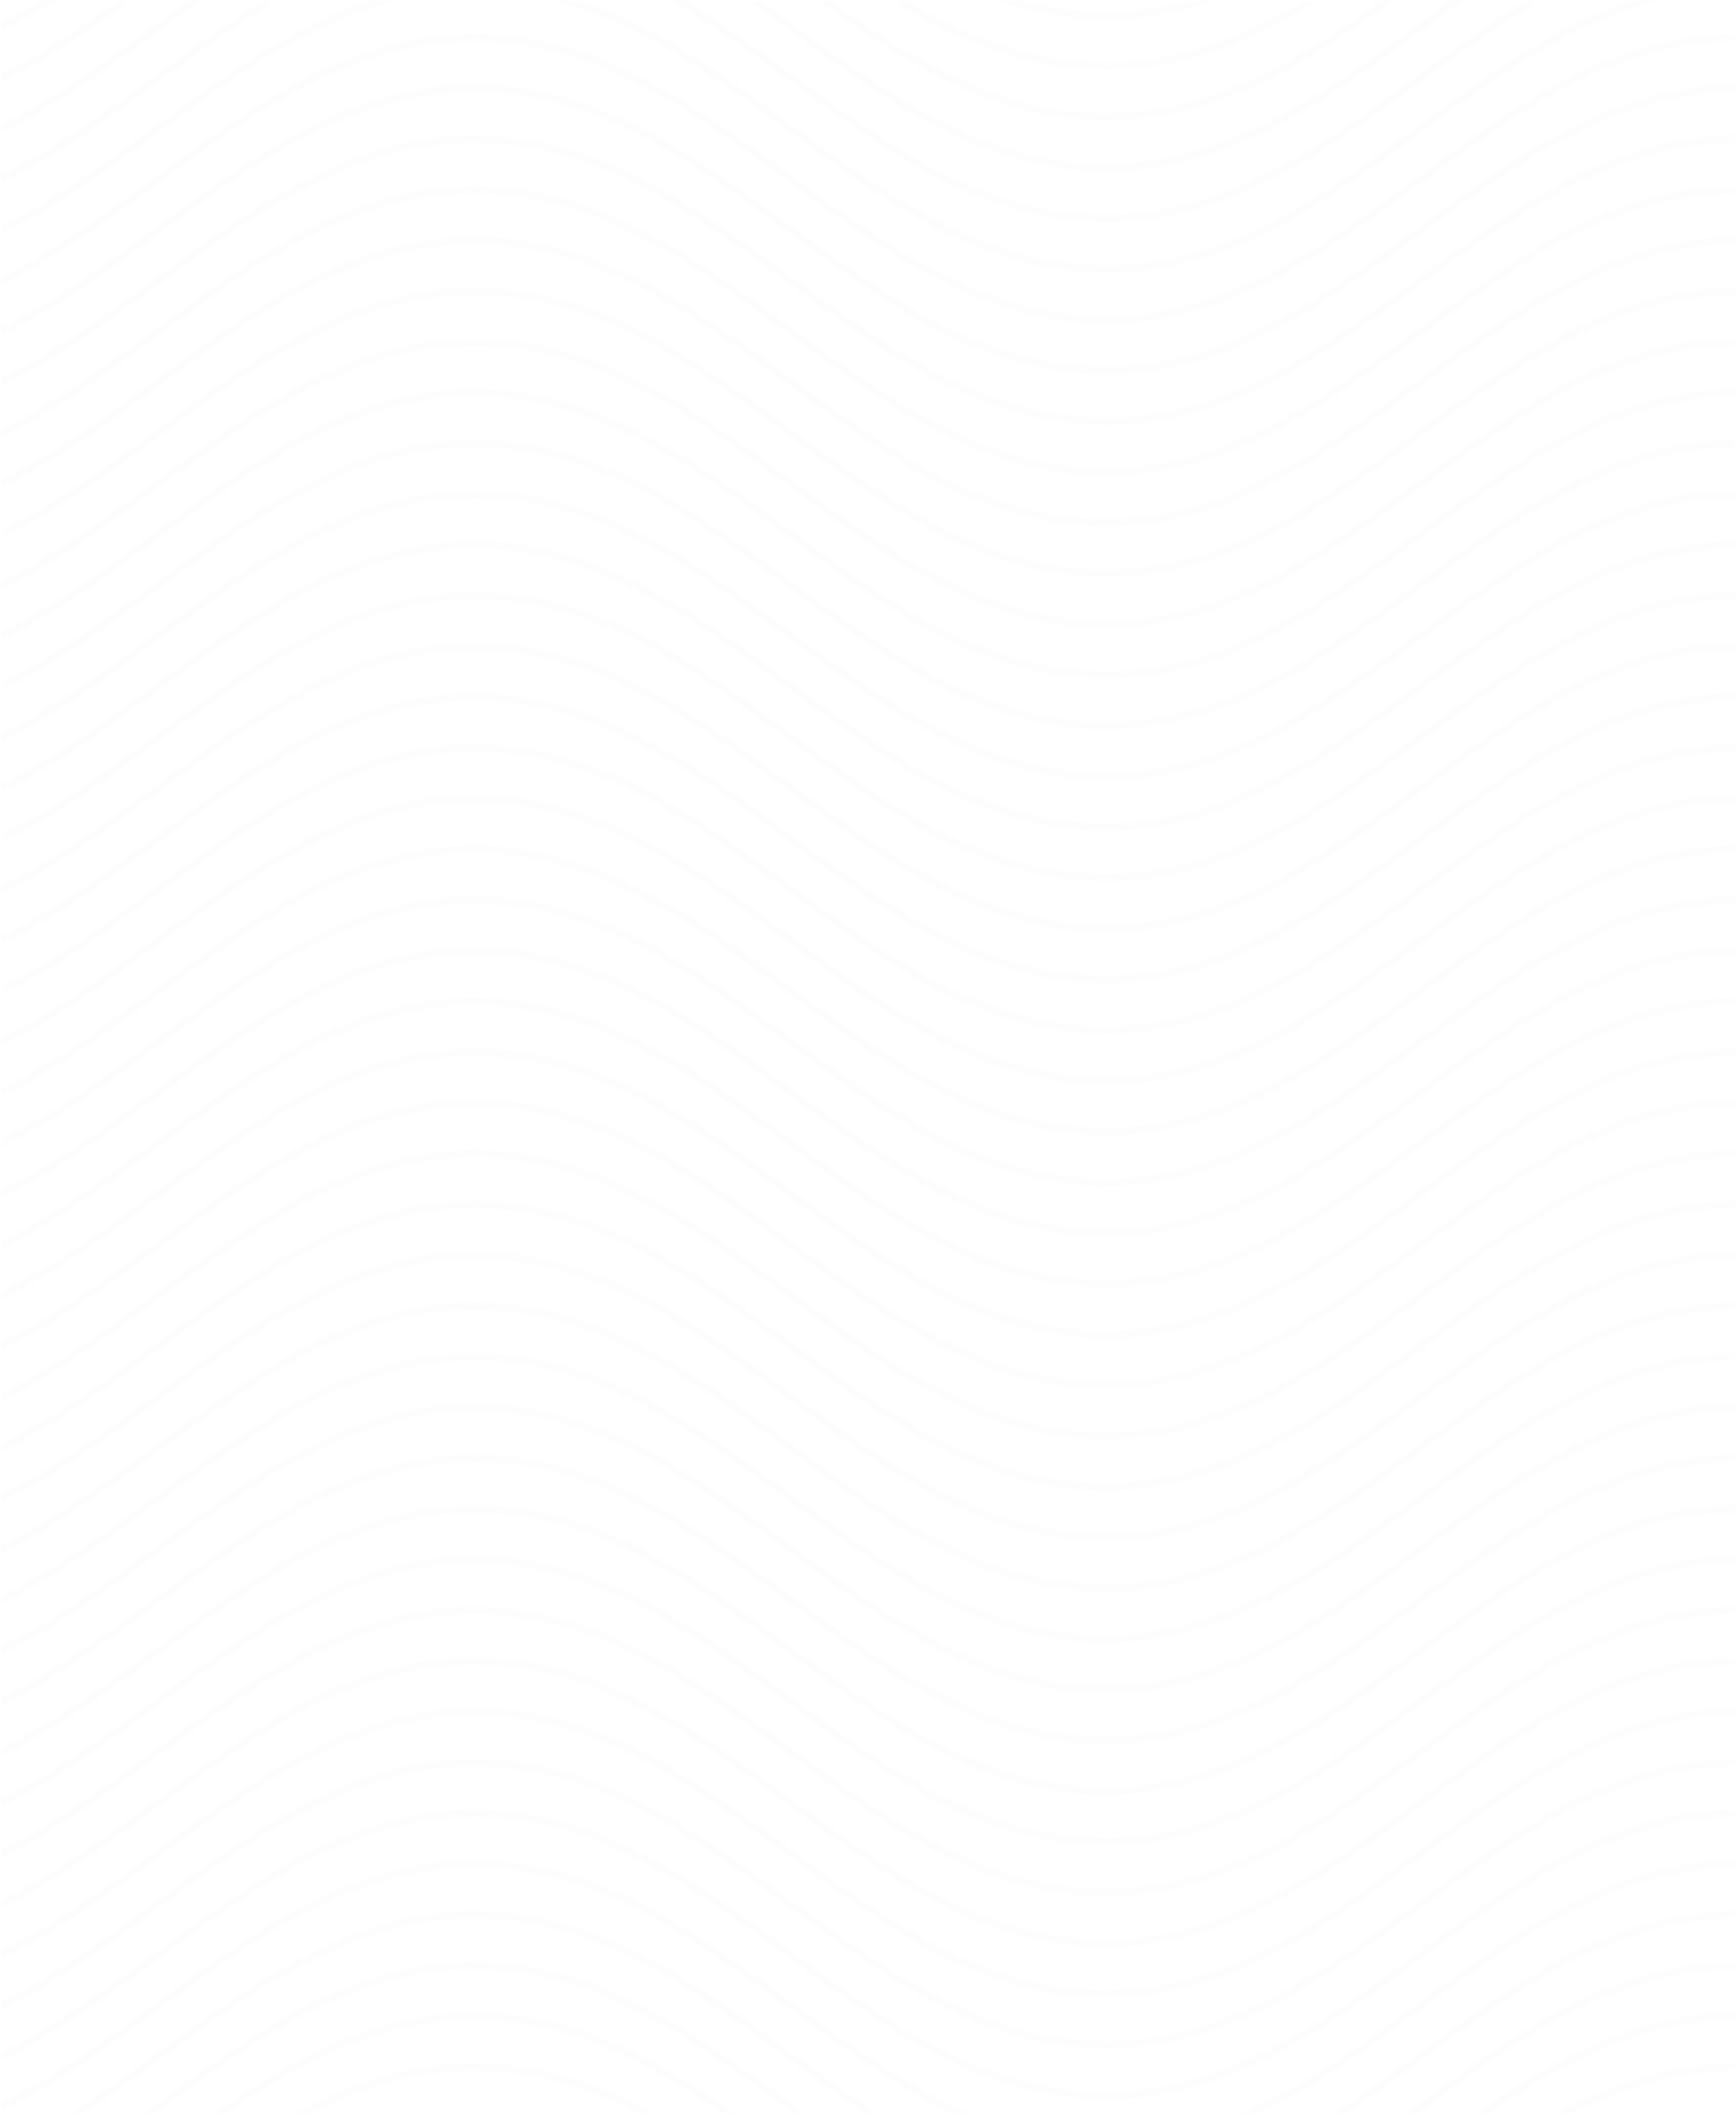 <svg width="616" height="750" viewBox="0 0 616 750" fill="none" xmlns="http://www.w3.org/2000/svg">
<g opacity="0.05">
<mask id="mask0_46_7865" style="mask-type:alpha" maskUnits="userSpaceOnUse" x="0" y="0" width="616" height="750">
<rect width="616" height="750" fill="#C4C4C4"/>
</mask>
<g mask="url(#mask0_46_7865)">
<path d="M392.308 6.826C348.279 6.826 313.454 -18.717 279.776 -43.42C246.351 -67.936 211.789 -93.286 168.362 -93.286C124.935 -93.286 90.374 -67.936 56.949 -43.422C39.038 -30.283 20.515 -16.698 0.802 -7.109L0 -9.634C19.55 -19.142 37.994 -32.672 55.832 -45.755C89.51 -70.456 124.334 -96 168.362 -96C212.39 -96 247.215 -70.456 280.894 -45.754C314.318 -21.237 348.88 4.113 392.308 4.113C435.735 4.113 470.297 -21.237 503.721 -45.754C537.399 -70.456 572.224 -96 616.253 -96V-93.286C572.825 -93.286 538.263 -67.936 504.839 -43.42C471.161 -18.717 436.336 6.826 392.308 6.826" fill="#D8D8D8"/>
<path d="M392.308 24.826C348.279 24.826 313.454 -0.717 279.776 -25.42C246.351 -49.936 211.789 -75.286 168.362 -75.286C124.935 -75.286 90.374 -49.936 56.949 -25.422C39.038 -12.283 20.515 1.302 0.802 10.891L0 8.366C19.55 -1.143 37.994 -14.672 55.832 -27.756C89.51 -52.456 124.334 -78 168.362 -78C212.39 -78 247.215 -52.456 280.894 -27.754C314.318 -3.237 348.88 22.113 392.308 22.113C435.735 22.113 470.297 -3.237 503.721 -27.754C537.399 -52.456 572.224 -78 616.253 -78V-75.286C572.825 -75.286 538.263 -49.936 504.839 -25.42C471.161 -0.717 436.336 24.826 392.308 24.826" fill="#D8D8D8"/>
<path d="M392.308 42.826C348.279 42.826 313.454 17.283 279.776 -7.42C246.351 -31.936 211.789 -57.286 168.362 -57.286C124.935 -57.286 90.374 -31.936 56.949 -7.422C39.038 5.717 20.515 19.302 0.802 28.891L0 26.366C19.55 16.858 37.994 3.328 55.832 -9.755C89.51 -34.456 124.334 -60 168.362 -60C212.39 -60 247.215 -34.456 280.894 -9.754C314.318 14.763 348.88 40.113 392.308 40.113C435.735 40.113 470.297 14.763 503.721 -9.754C537.399 -34.456 572.224 -60 616.253 -60V-57.286C572.825 -57.286 538.263 -31.936 504.839 -7.42C471.161 17.283 436.336 42.826 392.308 42.826" fill="#D8D8D8"/>
<path d="M392.308 60.826C348.279 60.826 313.454 35.283 279.776 10.58C246.351 -13.936 211.789 -39.286 168.362 -39.286C124.935 -39.286 90.374 -13.936 56.949 10.578C39.038 23.717 20.515 37.301 0.802 46.891L0 44.366C19.55 34.858 37.994 21.328 55.832 8.245C89.51 -16.456 124.334 -42 168.362 -42C212.39 -42 247.215 -16.456 280.894 8.246C314.318 32.763 348.88 58.113 392.308 58.113C435.735 58.113 470.297 32.763 503.721 8.246C537.399 -16.456 572.224 -42 616.253 -42V-39.286C572.825 -39.286 538.263 -13.936 504.839 10.58C471.161 35.283 436.336 60.826 392.308 60.826" fill="#D8D8D8"/>
<path d="M392.308 78.826C348.279 78.826 313.454 53.283 279.776 28.58C246.351 4.064 211.789 -21.286 168.362 -21.286C124.935 -21.286 90.374 4.064 56.949 28.578C39.038 41.717 20.515 55.301 0.802 64.891L0 62.366C19.55 52.858 37.994 39.328 55.832 26.244C89.51 1.544 124.334 -24 168.362 -24C212.39 -24 247.215 1.544 280.894 26.246C314.318 50.763 348.88 76.113 392.308 76.113C435.735 76.113 470.297 50.763 503.721 26.246C537.399 1.544 572.224 -24 616.253 -24V-21.286C572.825 -21.286 538.263 4.064 504.839 28.58C471.161 53.283 436.336 78.826 392.308 78.826" fill="#D8D8D8"/>
<path d="M392.308 96.826C348.279 96.826 313.454 71.283 279.776 46.58C246.351 22.064 211.789 -3.286 168.362 -3.286C124.935 -3.286 90.374 22.064 56.949 46.578C39.038 59.717 20.515 73.302 0.802 82.891L0 80.366C19.55 70.858 37.994 57.328 55.832 44.245C89.51 19.544 124.334 -6 168.362 -6C212.39 -6 247.215 19.544 280.894 44.246C314.318 68.763 348.88 94.113 392.308 94.113C435.735 94.113 470.297 68.763 503.721 44.246C537.399 19.544 572.224 -6 616.253 -6V-3.286C572.825 -3.286 538.263 22.064 504.839 46.58C471.161 71.283 436.336 96.826 392.308 96.826" fill="#D8D8D8"/>
<path d="M392.308 114.826C348.279 114.826 313.454 89.283 279.776 64.58C246.351 40.064 211.789 14.714 168.362 14.714C124.935 14.714 90.374 40.064 56.949 64.578C39.038 77.717 20.515 91.302 0.802 100.891L0 98.366C19.55 88.858 37.994 75.328 55.832 62.245C89.51 37.544 124.334 12 168.362 12C212.39 12 247.215 37.544 280.894 62.246C314.318 86.763 348.88 112.113 392.308 112.113C435.735 112.113 470.297 86.763 503.721 62.246C537.399 37.544 572.224 12 616.253 12V14.714C572.825 14.714 538.263 40.064 504.839 64.58C471.161 89.283 436.336 114.826 392.308 114.826" fill="#D8D8D8"/>
<path d="M392.308 132.826C348.279 132.826 313.454 107.283 279.776 82.58C246.351 58.064 211.789 32.714 168.362 32.714C124.935 32.714 90.374 58.064 56.949 82.578C39.038 95.717 20.515 109.302 0.802 118.891L0 116.366C19.55 106.858 37.994 93.328 55.832 80.245C89.51 55.544 124.334 30 168.362 30C212.39 30 247.215 55.544 280.894 80.246C314.318 104.763 348.88 130.113 392.308 130.113C435.735 130.113 470.297 104.763 503.721 80.246C537.399 55.544 572.224 30 616.253 30V32.714C572.825 32.714 538.263 58.064 504.839 82.58C471.161 107.283 436.336 132.826 392.308 132.826" fill="#D8D8D8"/>
<path d="M392.308 150.826C348.279 150.826 313.454 125.283 279.776 100.58C246.351 76.064 211.789 50.714 168.362 50.714C124.935 50.714 90.374 76.064 56.949 100.578C39.038 113.717 20.515 127.302 0.802 136.891L0 134.366C19.55 124.858 37.994 111.328 55.832 98.245C89.51 73.544 124.334 48 168.362 48C212.39 48 247.215 73.544 280.894 98.246C314.318 122.763 348.88 148.113 392.308 148.113C435.735 148.113 470.297 122.763 503.721 98.246C537.399 73.544 572.224 48 616.253 48V50.714C572.825 50.714 538.263 76.064 504.839 100.58C471.161 125.283 436.336 150.826 392.308 150.826" fill="#D8D8D8"/>
<path d="M392.308 168.826C348.279 168.826 313.454 143.283 279.776 118.58C246.351 94.064 211.789 68.714 168.362 68.714C124.935 68.714 90.374 94.064 56.949 118.578C39.038 131.717 20.515 145.302 0.802 154.891L0 152.366C19.55 142.858 37.994 129.328 55.832 116.245C89.51 91.544 124.334 66 168.362 66C212.39 66 247.215 91.544 280.894 116.246C314.318 140.763 348.88 166.113 392.308 166.113C435.735 166.113 470.297 140.763 503.721 116.246C537.399 91.544 572.224 66 616.253 66V68.714C572.825 68.714 538.263 94.064 504.839 118.58C471.161 143.283 436.336 168.826 392.308 168.826" fill="#D8D8D8"/>
<path d="M392.308 186.826C348.279 186.826 313.454 161.283 279.776 136.58C246.351 112.064 211.789 86.714 168.362 86.714C124.935 86.714 90.374 112.064 56.949 136.578C39.038 149.717 20.515 163.302 0.802 172.891L0 170.366C19.55 160.858 37.994 147.328 55.832 134.245C89.51 109.544 124.334 84 168.362 84C212.39 84 247.215 109.544 280.894 134.246C314.318 158.763 348.88 184.113 392.308 184.113C435.735 184.113 470.297 158.763 503.721 134.246C537.399 109.544 572.224 84 616.253 84V86.714C572.825 86.714 538.263 112.064 504.839 136.58C471.161 161.283 436.336 186.826 392.308 186.826" fill="#D8D8D8"/>
<path d="M392.308 204.826C348.279 204.826 313.454 179.283 279.776 154.58C246.351 130.064 211.789 104.714 168.362 104.714C124.935 104.714 90.374 130.064 56.949 154.578C39.038 167.717 20.515 181.302 0.802 190.891L0 188.366C19.55 178.858 37.994 165.328 55.832 152.245C89.51 127.544 124.334 102 168.362 102C212.39 102 247.215 127.544 280.894 152.246C314.318 176.763 348.88 202.113 392.308 202.113C435.735 202.113 470.297 176.763 503.721 152.246C537.399 127.544 572.224 102 616.253 102V104.714C572.825 104.714 538.263 130.064 504.839 154.58C471.161 179.283 436.336 204.826 392.308 204.826" fill="#D8D8D8"/>
<path d="M392.308 222.826C348.279 222.826 313.454 197.283 279.776 172.58C246.351 148.064 211.789 122.714 168.362 122.714C124.935 122.714 90.374 148.064 56.949 172.578C39.038 185.717 20.515 199.302 0.802 208.891L0 206.366C19.55 196.858 37.994 183.328 55.832 170.245C89.51 145.544 124.334 120 168.362 120C212.39 120 247.215 145.544 280.894 170.246C314.318 194.763 348.88 220.113 392.308 220.113C435.735 220.113 470.297 194.763 503.721 170.246C537.399 145.544 572.224 120 616.253 120V122.714C572.825 122.714 538.263 148.064 504.839 172.58C471.161 197.283 436.336 222.826 392.308 222.826" fill="#D8D8D8"/>
<path d="M392.308 240.826C348.279 240.826 313.454 215.283 279.776 190.58C246.351 166.064 211.789 140.714 168.362 140.714C124.935 140.714 90.374 166.064 56.949 190.578C39.038 203.717 20.515 217.302 0.802 226.891L0 224.366C19.55 214.858 37.994 201.328 55.832 188.245C89.51 163.544 124.334 138 168.362 138C212.39 138 247.215 163.544 280.894 188.246C314.318 212.763 348.88 238.113 392.308 238.113C435.735 238.113 470.297 212.763 503.721 188.246C537.399 163.544 572.224 138 616.253 138V140.714C572.825 140.714 538.263 166.064 504.839 190.58C471.161 215.283 436.336 240.826 392.308 240.826" fill="#D8D8D8"/>
<path d="M392.308 258.826C348.279 258.826 313.454 233.283 279.776 208.58C246.351 184.064 211.789 158.714 168.362 158.714C124.935 158.714 90.374 184.064 56.949 208.578C39.038 221.717 20.515 235.302 0.802 244.891L0 242.366C19.55 232.858 37.994 219.328 55.832 206.245C89.51 181.544 124.334 156 168.362 156C212.39 156 247.215 181.544 280.894 206.246C314.318 230.763 348.88 256.113 392.308 256.113C435.735 256.113 470.297 230.763 503.721 206.246C537.399 181.544 572.224 156 616.253 156V158.714C572.825 158.714 538.263 184.064 504.839 208.58C471.161 233.283 436.336 258.826 392.308 258.826" fill="#D8D8D8"/>
<path d="M392.308 276.826C348.279 276.826 313.454 251.283 279.776 226.58C246.351 202.064 211.789 176.714 168.362 176.714C124.935 176.714 90.374 202.064 56.949 226.578C39.038 239.717 20.515 253.302 0.802 262.891L0 260.366C19.55 250.858 37.994 237.328 55.832 224.245C89.51 199.544 124.334 174 168.362 174C212.39 174 247.215 199.544 280.894 224.246C314.318 248.763 348.88 274.113 392.308 274.113C435.735 274.113 470.297 248.763 503.721 224.246C537.399 199.544 572.224 174 616.253 174V176.714C572.825 176.714 538.263 202.064 504.839 226.58C471.161 251.283 436.336 276.826 392.308 276.826" fill="#D8D8D8"/>
<path d="M392.308 294.826C348.279 294.826 313.454 269.283 279.776 244.58C246.351 220.064 211.789 194.714 168.362 194.714C124.935 194.714 90.374 220.064 56.949 244.578C39.038 257.717 20.515 271.302 0.802 280.891L0 278.366C19.55 268.858 37.994 255.328 55.832 242.245C89.51 217.544 124.334 192 168.362 192C212.39 192 247.215 217.544 280.894 242.246C314.318 266.763 348.88 292.113 392.308 292.113C435.735 292.113 470.297 266.763 503.721 242.246C537.399 217.544 572.224 192 616.253 192V194.714C572.825 194.714 538.263 220.064 504.839 244.58C471.161 269.283 436.336 294.826 392.308 294.826" fill="#D8D8D8"/>
<path d="M392.308 312.826C348.279 312.826 313.454 287.283 279.776 262.58C246.351 238.064 211.789 212.714 168.362 212.714C124.935 212.714 90.374 238.064 56.949 262.578C39.038 275.717 20.515 289.302 0.802 298.891L0 296.366C19.55 286.858 37.994 273.328 55.832 260.245C89.51 235.544 124.334 210 168.362 210C212.39 210 247.215 235.544 280.894 260.246C314.318 284.763 348.88 310.113 392.308 310.113C435.735 310.113 470.297 284.763 503.721 260.246C537.399 235.544 572.224 210 616.253 210V212.714C572.825 212.714 538.263 238.064 504.839 262.58C471.161 287.283 436.336 312.826 392.308 312.826" fill="#D8D8D8"/>
<path d="M392.308 330.826C348.279 330.826 313.454 305.283 279.776 280.58C246.351 256.064 211.789 230.714 168.362 230.714C124.935 230.714 90.374 256.064 56.949 280.578C39.038 293.717 20.515 307.302 0.802 316.891L0 314.366C19.55 304.858 37.994 291.328 55.832 278.245C89.51 253.544 124.334 228 168.362 228C212.39 228 247.215 253.544 280.894 278.246C314.318 302.763 348.88 328.113 392.308 328.113C435.735 328.113 470.297 302.763 503.721 278.246C537.399 253.544 572.224 228 616.253 228V230.714C572.825 230.714 538.263 256.064 504.839 280.58C471.161 305.283 436.336 330.826 392.308 330.826" fill="#D8D8D8"/>
<path d="M392.308 348.826C348.279 348.826 313.454 323.283 279.776 298.58C246.351 274.064 211.789 248.714 168.362 248.714C124.935 248.714 90.374 274.064 56.949 298.578C39.038 311.717 20.515 325.302 0.802 334.891L0 332.366C19.55 322.858 37.994 309.328 55.832 296.245C89.51 271.544 124.334 246 168.362 246C212.39 246 247.215 271.544 280.894 296.246C314.318 320.763 348.88 346.113 392.308 346.113C435.735 346.113 470.297 320.763 503.721 296.246C537.399 271.544 572.224 246 616.253 246V248.714C572.825 248.714 538.263 274.064 504.839 298.58C471.161 323.283 436.336 348.826 392.308 348.826" fill="#D8D8D8"/>
<path d="M392.308 366.826C348.279 366.826 313.454 341.283 279.776 316.58C246.351 292.064 211.789 266.714 168.362 266.714C124.935 266.714 90.374 292.064 56.949 316.578C39.038 329.717 20.515 343.302 0.802 352.891L0 350.366C19.55 340.858 37.994 327.328 55.832 314.245C89.51 289.544 124.334 264 168.362 264C212.39 264 247.215 289.544 280.894 314.246C314.318 338.763 348.88 364.113 392.308 364.113C435.735 364.113 470.297 338.763 503.721 314.246C537.399 289.544 572.224 264 616.253 264V266.714C572.825 266.714 538.263 292.064 504.839 316.58C471.161 341.283 436.336 366.826 392.308 366.826" fill="#D8D8D8"/>
<path d="M392.308 384.826C348.279 384.826 313.454 359.283 279.776 334.58C246.351 310.064 211.789 284.714 168.362 284.714C124.935 284.714 90.374 310.064 56.949 334.578C39.038 347.717 20.515 361.302 0.802 370.891L0 368.366C19.55 358.858 37.994 345.328 55.832 332.245C89.51 307.544 124.334 282 168.362 282C212.39 282 247.215 307.544 280.894 332.246C314.318 356.763 348.88 382.113 392.308 382.113C435.735 382.113 470.297 356.763 503.721 332.246C537.399 307.544 572.224 282 616.253 282V284.714C572.825 284.714 538.263 310.064 504.839 334.58C471.161 359.283 436.336 384.826 392.308 384.826" fill="#D8D8D8"/>
<path d="M392.308 402.826C348.279 402.826 313.454 377.283 279.776 352.58C246.351 328.064 211.789 302.714 168.362 302.714C124.935 302.714 90.374 328.064 56.949 352.578C39.038 365.717 20.515 379.302 0.802 388.891L0 386.366C19.55 376.858 37.994 363.328 55.832 350.245C89.51 325.544 124.334 300 168.362 300C212.39 300 247.215 325.544 280.894 350.246C314.318 374.763 348.88 400.113 392.308 400.113C435.735 400.113 470.297 374.763 503.721 350.246C537.399 325.544 572.224 300 616.253 300V302.714C572.825 302.714 538.263 328.064 504.839 352.58C471.161 377.283 436.336 402.826 392.308 402.826" fill="#D8D8D8"/>
<path d="M392.308 420.826C348.279 420.826 313.454 395.283 279.776 370.58C246.351 346.064 211.789 320.714 168.362 320.714C124.935 320.714 90.374 346.064 56.949 370.578C39.038 383.717 20.515 397.302 0.802 406.891L0 404.366C19.55 394.858 37.994 381.328 55.832 368.245C89.51 343.544 124.334 318 168.362 318C212.39 318 247.215 343.544 280.894 368.246C314.318 392.763 348.88 418.113 392.308 418.113C435.735 418.113 470.297 392.763 503.721 368.246C537.399 343.544 572.224 318 616.253 318V320.714C572.825 320.714 538.263 346.064 504.839 370.58C471.161 395.283 436.336 420.826 392.308 420.826" fill="#D8D8D8"/>
<path d="M392.308 438.826C348.279 438.826 313.454 413.283 279.776 388.58C246.351 364.064 211.789 338.714 168.362 338.714C124.935 338.714 90.374 364.064 56.949 388.578C39.038 401.717 20.515 415.302 0.802 424.891L0 422.366C19.55 412.858 37.994 399.328 55.832 386.245C89.51 361.544 124.334 336 168.362 336C212.39 336 247.215 361.544 280.894 386.246C314.318 410.763 348.88 436.113 392.308 436.113C435.735 436.113 470.297 410.763 503.721 386.246C537.399 361.544 572.224 336 616.253 336V338.714C572.825 338.714 538.263 364.064 504.839 388.58C471.161 413.283 436.336 438.826 392.308 438.826" fill="#D8D8D8"/>
<path d="M392.308 456.826C348.279 456.826 313.454 431.283 279.776 406.58C246.351 382.064 211.789 356.714 168.362 356.714C124.935 356.714 90.374 382.064 56.949 406.578C39.038 419.717 20.515 433.302 0.802 442.891L0 440.366C19.55 430.858 37.994 417.328 55.832 404.245C89.51 379.544 124.334 354 168.362 354C212.39 354 247.215 379.544 280.894 404.246C314.318 428.763 348.88 454.113 392.308 454.113C435.735 454.113 470.297 428.763 503.721 404.246C537.399 379.544 572.224 354 616.253 354V356.714C572.825 356.714 538.263 382.064 504.839 406.58C471.161 431.283 436.336 456.826 392.308 456.826" fill="#D8D8D8"/>
<path d="M392.308 474.826C348.279 474.826 313.454 449.283 279.776 424.58C246.351 400.064 211.789 374.714 168.362 374.714C124.935 374.714 90.374 400.064 56.949 424.578C39.038 437.717 20.515 451.302 0.802 460.891L0 458.366C19.55 448.858 37.994 435.328 55.832 422.245C89.51 397.544 124.334 372 168.362 372C212.39 372 247.215 397.544 280.894 422.246C314.318 446.763 348.88 472.113 392.308 472.113C435.735 472.113 470.297 446.763 503.721 422.246C537.399 397.544 572.224 372 616.253 372V374.714C572.825 374.714 538.263 400.064 504.839 424.58C471.161 449.283 436.336 474.826 392.308 474.826" fill="#D8D8D8"/>
<path d="M392.308 492.826C348.279 492.826 313.454 467.283 279.776 442.58C246.351 418.064 211.789 392.714 168.362 392.714C124.935 392.714 90.374 418.064 56.949 442.578C39.038 455.717 20.515 469.302 0.802 478.891L0 476.366C19.55 466.858 37.994 453.328 55.832 440.245C89.51 415.544 124.334 390 168.362 390C212.39 390 247.215 415.544 280.894 440.246C314.318 464.763 348.88 490.113 392.308 490.113C435.735 490.113 470.297 464.763 503.721 440.246C537.399 415.544 572.224 390 616.253 390V392.714C572.825 392.714 538.263 418.064 504.839 442.58C471.161 467.283 436.336 492.826 392.308 492.826" fill="#D8D8D8"/>
<path d="M392.308 510.826C348.279 510.826 313.454 485.283 279.776 460.58C246.351 436.064 211.789 410.714 168.362 410.714C124.935 410.714 90.374 436.064 56.949 460.578C39.038 473.717 20.515 487.302 0.802 496.891L0 494.366C19.55 484.858 37.994 471.328 55.832 458.245C89.51 433.544 124.334 408 168.362 408C212.39 408 247.215 433.544 280.894 458.246C314.318 482.763 348.88 508.113 392.308 508.113C435.735 508.113 470.297 482.763 503.721 458.246C537.399 433.544 572.224 408 616.253 408V410.714C572.825 410.714 538.263 436.064 504.839 460.58C471.161 485.283 436.336 510.826 392.308 510.826" fill="#D8D8D8"/>
<path d="M392.308 528.826C348.279 528.826 313.454 503.283 279.776 478.58C246.351 454.064 211.789 428.714 168.362 428.714C124.935 428.714 90.374 454.064 56.949 478.578C39.038 491.717 20.515 505.302 0.802 514.891L0 512.366C19.55 502.858 37.994 489.328 55.832 476.245C89.51 451.544 124.334 426 168.362 426C212.39 426 247.215 451.544 280.894 476.246C314.318 500.763 348.88 526.113 392.308 526.113C435.735 526.113 470.297 500.763 503.721 476.246C537.399 451.544 572.224 426 616.253 426V428.714C572.825 428.714 538.263 454.064 504.839 478.58C471.161 503.283 436.336 528.826 392.308 528.826" fill="#D8D8D8"/>
<path d="M392.308 546.826C348.279 546.826 313.454 521.283 279.776 496.58C246.351 472.064 211.789 446.714 168.362 446.714C124.935 446.714 90.374 472.064 56.949 496.578C39.038 509.717 20.515 523.302 0.802 532.891L0 530.366C19.55 520.858 37.994 507.328 55.832 494.245C89.51 469.544 124.334 444 168.362 444C212.39 444 247.215 469.544 280.894 494.246C314.318 518.763 348.88 544.113 392.308 544.113C435.735 544.113 470.297 518.763 503.721 494.246C537.399 469.544 572.224 444 616.253 444V446.714C572.825 446.714 538.263 472.064 504.839 496.58C471.161 521.283 436.336 546.826 392.308 546.826" fill="#D8D8D8"/>
<path d="M392.308 564.826C348.279 564.826 313.454 539.283 279.776 514.58C246.351 490.064 211.789 464.714 168.362 464.714C124.935 464.714 90.374 490.064 56.949 514.578C39.038 527.717 20.515 541.302 0.802 550.891L0 548.366C19.55 538.858 37.994 525.328 55.832 512.245C89.51 487.544 124.334 462 168.362 462C212.39 462 247.215 487.544 280.894 512.246C314.318 536.763 348.88 562.113 392.308 562.113C435.735 562.113 470.297 536.763 503.721 512.246C537.399 487.544 572.224 462 616.253 462V464.714C572.825 464.714 538.263 490.064 504.839 514.58C471.161 539.283 436.336 564.826 392.308 564.826" fill="#D8D8D8"/>
<path d="M392.308 582.826C348.279 582.826 313.454 557.283 279.776 532.58C246.351 508.064 211.789 482.714 168.362 482.714C124.935 482.714 90.374 508.064 56.949 532.578C39.038 545.717 20.515 559.302 0.802 568.891L0 566.366C19.55 556.858 37.994 543.328 55.832 530.245C89.51 505.544 124.334 480 168.362 480C212.39 480 247.215 505.544 280.894 530.246C314.318 554.763 348.88 580.113 392.308 580.113C435.735 580.113 470.297 554.763 503.721 530.246C537.399 505.544 572.224 480 616.253 480V482.714C572.825 482.714 538.263 508.064 504.839 532.58C471.161 557.283 436.336 582.826 392.308 582.826" fill="#D8D8D8"/>
<path d="M392.308 600.826C348.279 600.826 313.454 575.283 279.776 550.58C246.351 526.064 211.789 500.714 168.362 500.714C124.935 500.714 90.374 526.064 56.949 550.578C39.038 563.717 20.515 577.302 0.802 586.891L0 584.366C19.55 574.858 37.994 561.328 55.832 548.245C89.51 523.544 124.334 498 168.362 498C212.39 498 247.215 523.544 280.894 548.246C314.318 572.763 348.88 598.113 392.308 598.113C435.735 598.113 470.297 572.763 503.721 548.246C537.399 523.544 572.224 498 616.253 498V500.714C572.825 500.714 538.263 526.064 504.839 550.58C471.161 575.283 436.336 600.826 392.308 600.826" fill="#D8D8D8"/>
<path d="M392.308 618.826C348.279 618.826 313.454 593.283 279.776 568.58C246.351 544.064 211.789 518.714 168.362 518.714C124.935 518.714 90.374 544.064 56.949 568.578C39.038 581.717 20.515 595.302 0.802 604.891L0 602.366C19.55 592.858 37.994 579.328 55.832 566.245C89.51 541.544 124.334 516 168.362 516C212.39 516 247.215 541.544 280.894 566.246C314.318 590.763 348.88 616.113 392.308 616.113C435.735 616.113 470.297 590.763 503.721 566.246C537.399 541.544 572.224 516 616.253 516V518.714C572.825 518.714 538.263 544.064 504.839 568.58C471.161 593.283 436.336 618.826 392.308 618.826" fill="#D8D8D8"/>
<path d="M392.308 636.826C348.279 636.826 313.454 611.283 279.776 586.58C246.351 562.064 211.789 536.714 168.362 536.714C124.935 536.714 90.374 562.064 56.949 586.578C39.038 599.717 20.515 613.302 0.802 622.891L0 620.366C19.55 610.858 37.994 597.328 55.832 584.245C89.51 559.544 124.334 534 168.362 534C212.39 534 247.215 559.544 280.894 584.246C314.318 608.763 348.88 634.113 392.308 634.113C435.735 634.113 470.297 608.763 503.721 584.246C537.399 559.544 572.224 534 616.253 534V536.714C572.825 536.714 538.263 562.064 504.839 586.58C471.161 611.283 436.336 636.826 392.308 636.826" fill="#D8D8D8"/>
<path d="M392.308 654.826C348.279 654.826 313.454 629.283 279.776 604.58C246.351 580.064 211.789 554.714 168.362 554.714C124.935 554.714 90.374 580.064 56.949 604.578C39.038 617.717 20.515 631.302 0.802 640.891L0 638.366C19.55 628.858 37.994 615.328 55.832 602.245C89.51 577.544 124.334 552 168.362 552C212.39 552 247.215 577.544 280.894 602.246C314.318 626.763 348.88 652.113 392.308 652.113C435.735 652.113 470.297 626.763 503.721 602.246C537.399 577.544 572.224 552 616.253 552V554.714C572.825 554.714 538.263 580.064 504.839 604.58C471.161 629.283 436.336 654.826 392.308 654.826" fill="#D8D8D8"/>
<path d="M392.308 672.826C348.279 672.826 313.454 647.283 279.776 622.58C246.351 598.064 211.789 572.714 168.362 572.714C124.935 572.714 90.374 598.064 56.949 622.578C39.038 635.717 20.515 649.302 0.802 658.891L0 656.366C19.55 646.858 37.994 633.328 55.832 620.245C89.51 595.544 124.334 570 168.362 570C212.39 570 247.215 595.544 280.894 620.246C314.318 644.763 348.88 670.113 392.308 670.113C435.735 670.113 470.297 644.763 503.721 620.246C537.399 595.544 572.224 570 616.253 570V572.714C572.825 572.714 538.263 598.064 504.839 622.58C471.161 647.283 436.336 672.826 392.308 672.826" fill="#D8D8D8"/>
<path d="M392.308 690.826C348.279 690.826 313.454 665.283 279.776 640.58C246.351 616.064 211.789 590.714 168.362 590.714C124.935 590.714 90.374 616.064 56.949 640.578C39.038 653.717 20.515 667.302 0.802 676.891L0 674.366C19.55 664.858 37.994 651.328 55.832 638.245C89.51 613.544 124.334 588 168.362 588C212.39 588 247.215 613.544 280.894 638.246C314.318 662.763 348.88 688.113 392.308 688.113C435.735 688.113 470.297 662.763 503.721 638.246C537.399 613.544 572.224 588 616.253 588V590.714C572.825 590.714 538.263 616.064 504.839 640.58C471.161 665.283 436.336 690.826 392.308 690.826" fill="#D8D8D8"/>
<path d="M392.308 708.826C348.279 708.826 313.454 683.283 279.776 658.58C246.351 634.064 211.789 608.714 168.362 608.714C124.935 608.714 90.374 634.064 56.949 658.578C39.038 671.717 20.515 685.302 0.802 694.891L0 692.366C19.55 682.858 37.994 669.328 55.832 656.245C89.51 631.544 124.334 606 168.362 606C212.39 606 247.215 631.544 280.894 656.246C314.318 680.763 348.88 706.113 392.308 706.113C435.735 706.113 470.297 680.763 503.721 656.246C537.399 631.544 572.224 606 616.253 606V608.714C572.825 608.714 538.263 634.064 504.839 658.58C471.161 683.283 436.336 708.826 392.308 708.826" fill="#D8D8D8"/>
<path d="M392.308 726.826C348.279 726.826 313.454 701.283 279.776 676.58C246.351 652.064 211.789 626.714 168.362 626.714C124.935 626.714 90.374 652.064 56.949 676.578C39.038 689.717 20.515 703.302 0.802 712.891L0 710.366C19.55 700.858 37.994 687.328 55.832 674.245C89.51 649.544 124.334 624 168.362 624C212.39 624 247.215 649.544 280.894 674.246C314.318 698.763 348.88 724.113 392.308 724.113C435.735 724.113 470.297 698.763 503.721 674.246C537.399 649.544 572.224 624 616.253 624V626.714C572.825 626.714 538.263 652.064 504.839 676.58C471.161 701.283 436.336 726.826 392.308 726.826" fill="#D8D8D8"/>
<path d="M392.308 744.826C348.279 744.826 313.454 719.283 279.776 694.58C246.351 670.064 211.789 644.714 168.362 644.714C124.935 644.714 90.374 670.064 56.949 694.578C39.038 707.717 20.515 721.302 0.802 730.891L0 728.366C19.55 718.858 37.994 705.328 55.832 692.245C89.51 667.544 124.334 642 168.362 642C212.39 642 247.215 667.544 280.894 692.246C314.318 716.763 348.88 742.113 392.308 742.113C435.735 742.113 470.297 716.763 503.721 692.246C537.399 667.544 572.224 642 616.253 642V644.714C572.825 644.714 538.263 670.064 504.839 694.58C471.161 719.283 436.336 744.826 392.308 744.826" fill="#D8D8D8"/>
<path d="M392.308 762.826C348.279 762.826 313.454 737.283 279.776 712.58C246.351 688.064 211.789 662.714 168.362 662.714C124.935 662.714 90.374 688.064 56.949 712.578C39.038 725.717 20.515 739.302 0.802 748.891L0 746.366C19.55 736.858 37.994 723.328 55.832 710.245C89.51 685.544 124.334 660 168.362 660C212.39 660 247.215 685.544 280.894 710.246C314.318 734.763 348.88 760.113 392.308 760.113C435.735 760.113 470.297 734.763 503.721 710.246C537.399 685.544 572.224 660 616.253 660V662.714C572.825 662.714 538.263 688.064 504.839 712.58C471.161 737.283 436.336 762.826 392.308 762.826" fill="#D8D8D8"/>
<path d="M392.308 780.826C348.279 780.826 313.454 755.283 279.776 730.58C246.351 706.064 211.789 680.714 168.362 680.714C124.935 680.714 90.374 706.064 56.949 730.578C39.038 743.717 20.515 757.302 0.802 766.891L0 764.366C19.55 754.858 37.994 741.328 55.832 728.245C89.51 703.544 124.334 678 168.362 678C212.39 678 247.215 703.544 280.894 728.246C314.318 752.763 348.88 778.113 392.308 778.113C435.735 778.113 470.297 752.763 503.721 728.246C537.399 703.544 572.224 678 616.253 678V680.714C572.825 680.714 538.263 706.064 504.839 730.58C471.161 755.283 436.336 780.826 392.308 780.826" fill="#D8D8D8"/>
<path d="M392.308 798.826C348.279 798.826 313.454 773.283 279.776 748.58C246.351 724.064 211.789 698.714 168.362 698.714C124.935 698.714 90.374 724.064 56.949 748.578C39.038 761.717 20.515 775.302 0.802 784.891L0 782.366C19.55 772.858 37.994 759.328 55.832 746.245C89.51 721.544 124.334 696 168.362 696C212.39 696 247.215 721.544 280.894 746.246C314.318 770.763 348.88 796.113 392.308 796.113C435.735 796.113 470.297 770.763 503.721 746.246C537.399 721.544 572.224 696 616.253 696V698.714C572.825 698.714 538.263 724.064 504.839 748.58C471.161 773.283 436.336 798.826 392.308 798.826" fill="#D8D8D8"/>
<path d="M392.308 816.826C348.279 816.826 313.454 791.283 279.776 766.58C246.351 742.064 211.789 716.714 168.362 716.714C124.935 716.714 90.374 742.064 56.949 766.578C39.038 779.717 20.515 793.302 0.802 802.891L0 800.366C19.55 790.858 37.994 777.328 55.832 764.245C89.51 739.544 124.334 714 168.362 714C212.39 714 247.215 739.544 280.894 764.246C314.318 788.763 348.88 814.113 392.308 814.113C435.735 814.113 470.297 788.763 503.721 764.246C537.399 739.544 572.224 714 616.253 714V716.714C572.825 716.714 538.263 742.064 504.839 766.58C471.161 791.283 436.336 816.826 392.308 816.826" fill="#D8D8D8"/>
<path d="M392.308 834.826C348.279 834.826 313.454 809.283 279.776 784.58C246.351 760.064 211.789 734.714 168.362 734.714C124.935 734.714 90.374 760.064 56.949 784.578C39.038 797.717 20.515 811.302 0.802 820.891L0 818.366C19.55 808.858 37.994 795.328 55.832 782.245C89.51 757.544 124.334 732 168.362 732C212.39 732 247.215 757.544 280.894 782.246C314.318 806.763 348.88 832.113 392.308 832.113C435.735 832.113 470.297 806.763 503.721 782.246C537.399 757.544 572.224 732 616.253 732V734.714C572.825 734.714 538.263 760.064 504.839 784.58C471.161 809.283 436.336 834.826 392.308 834.826" fill="#D8D8D8"/>
</g>
</g>
</svg>

